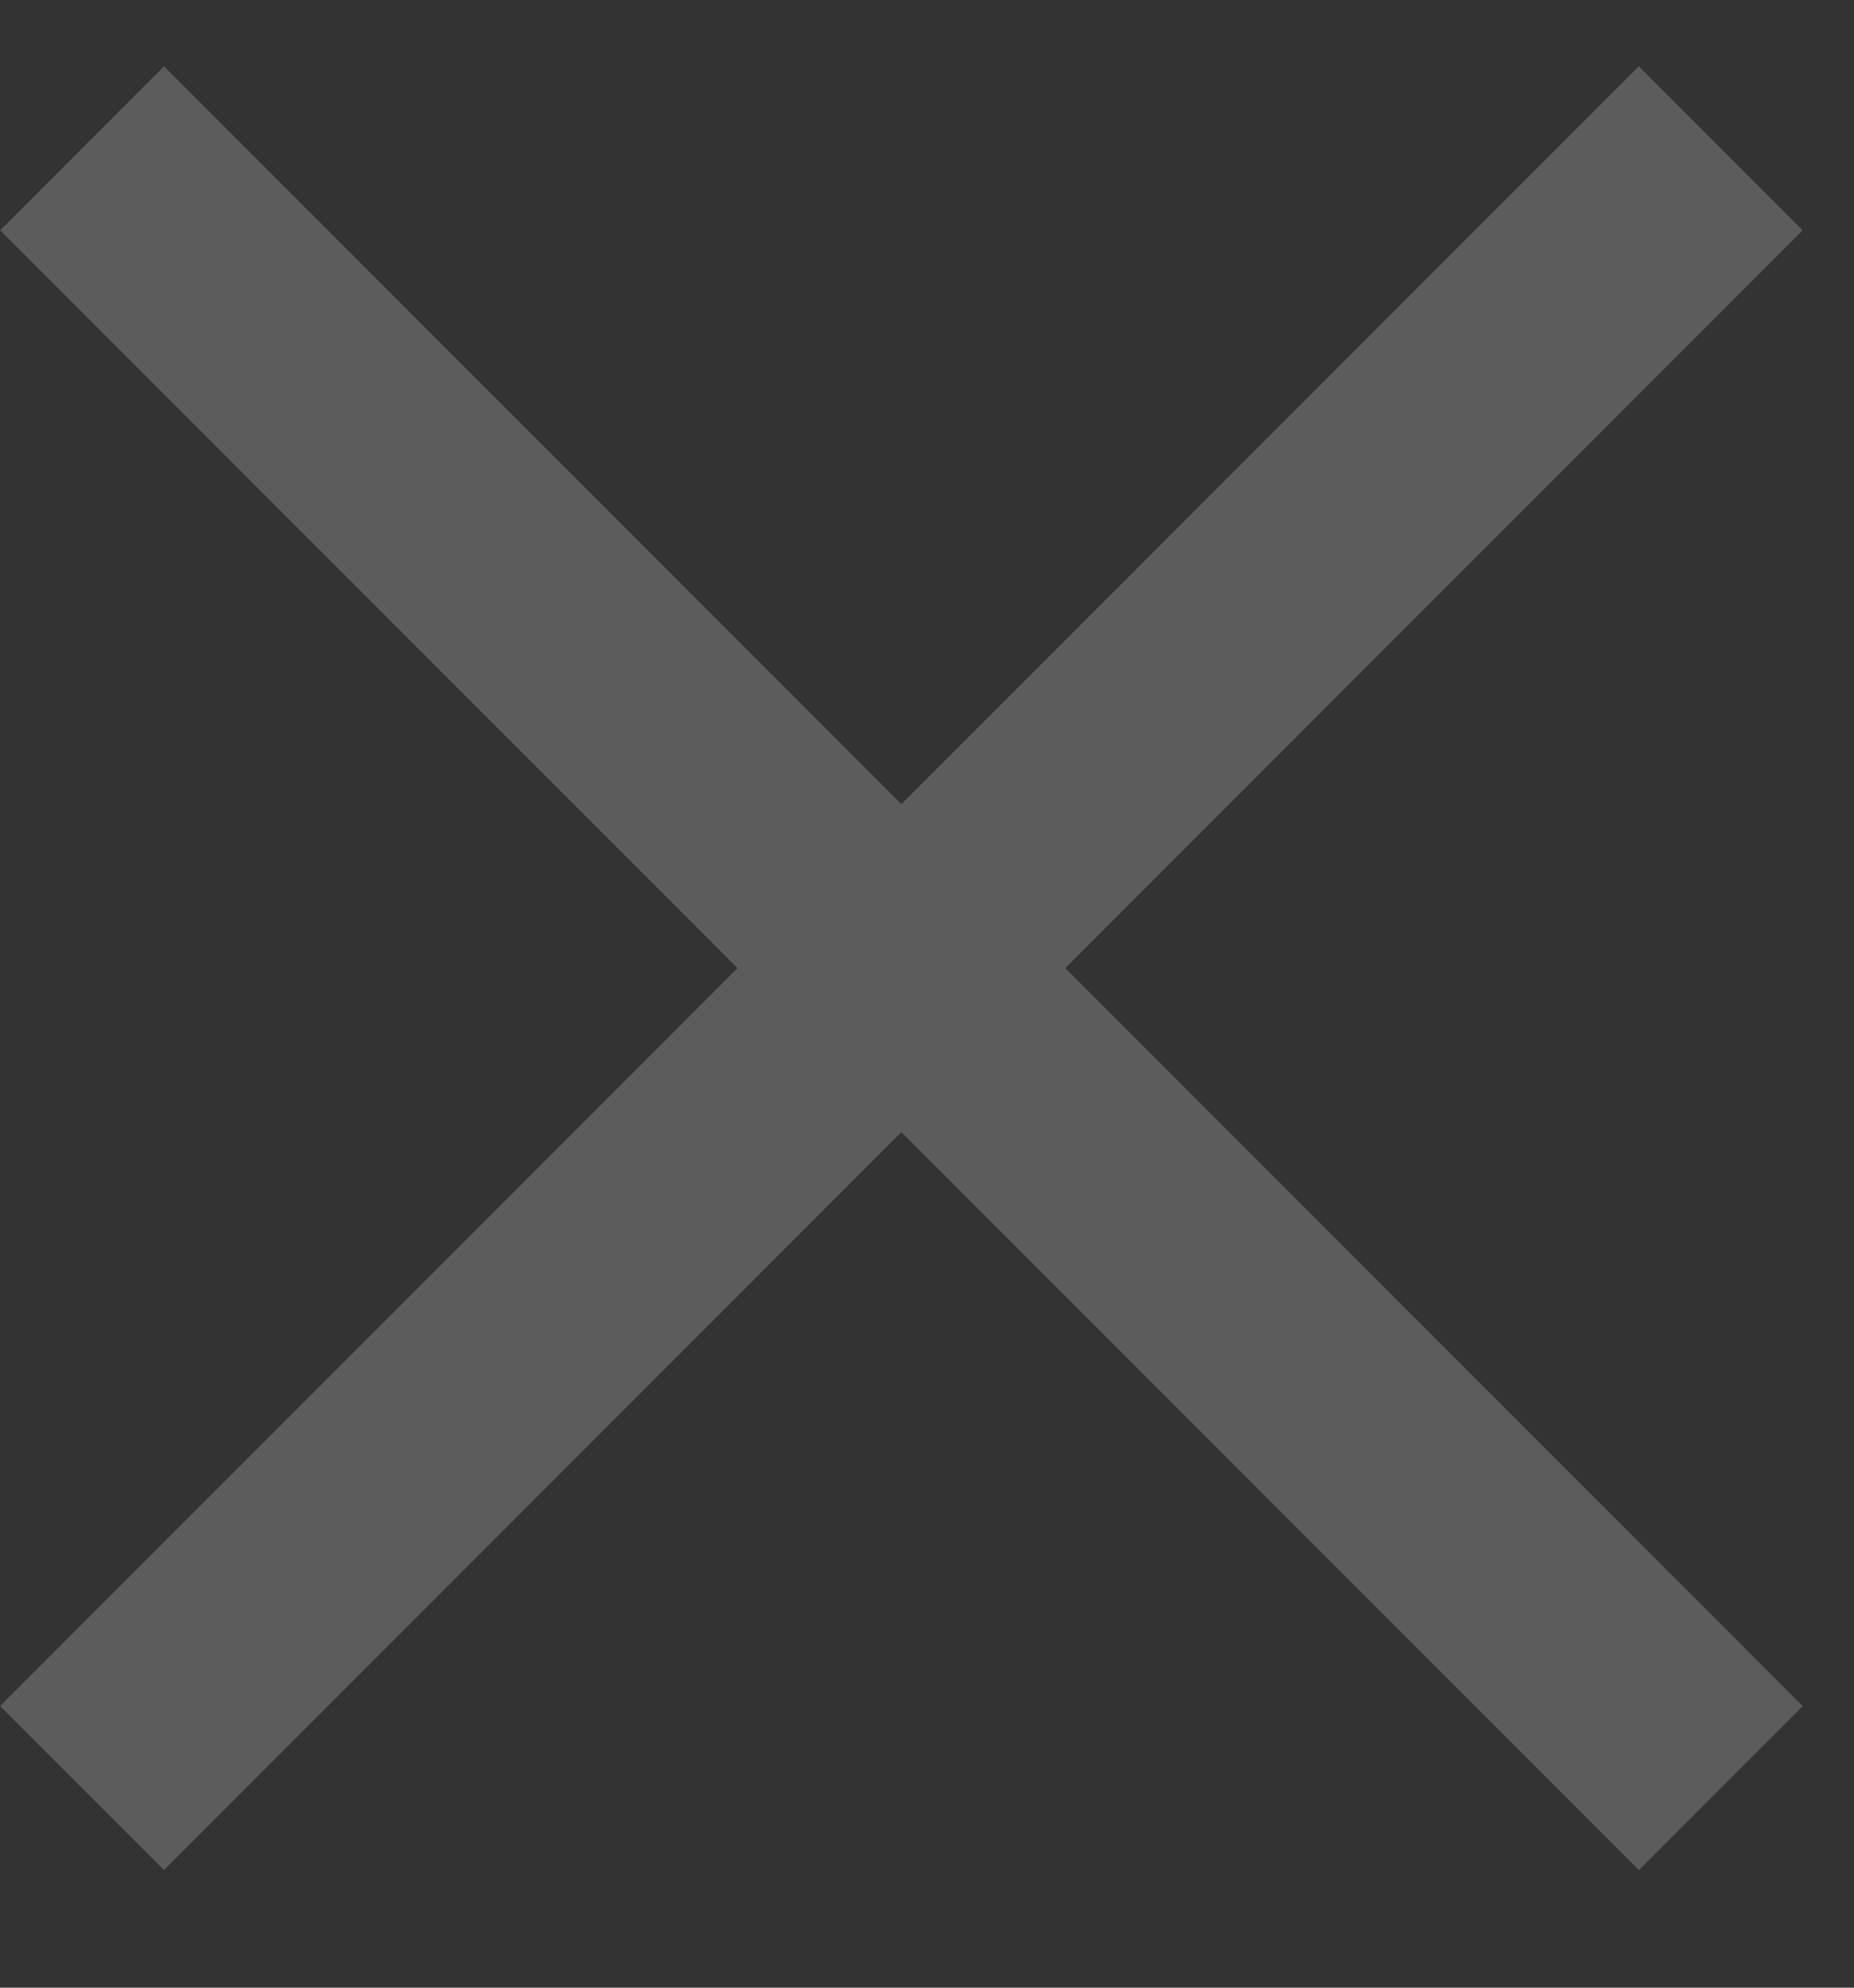 <?xml version="1.0" encoding="UTF-8"?> <svg xmlns="http://www.w3.org/2000/svg" width="14" height="15" viewBox="0 0 14 15" fill="none"><rect x="0" y="0" width="14" height="15" fill="#333333" stroke="none"/><g opacity="0.2"><rect x="13.613" y="12.875" width="1.75" height="17.5" transform="rotate(135 13.613 12.875)" fill="white"></rect><rect x="1.238" y="14.112" width="1.75" height="17.5" transform="rotate(-135 1.238 14.112)" fill="white"></rect></g></svg> 